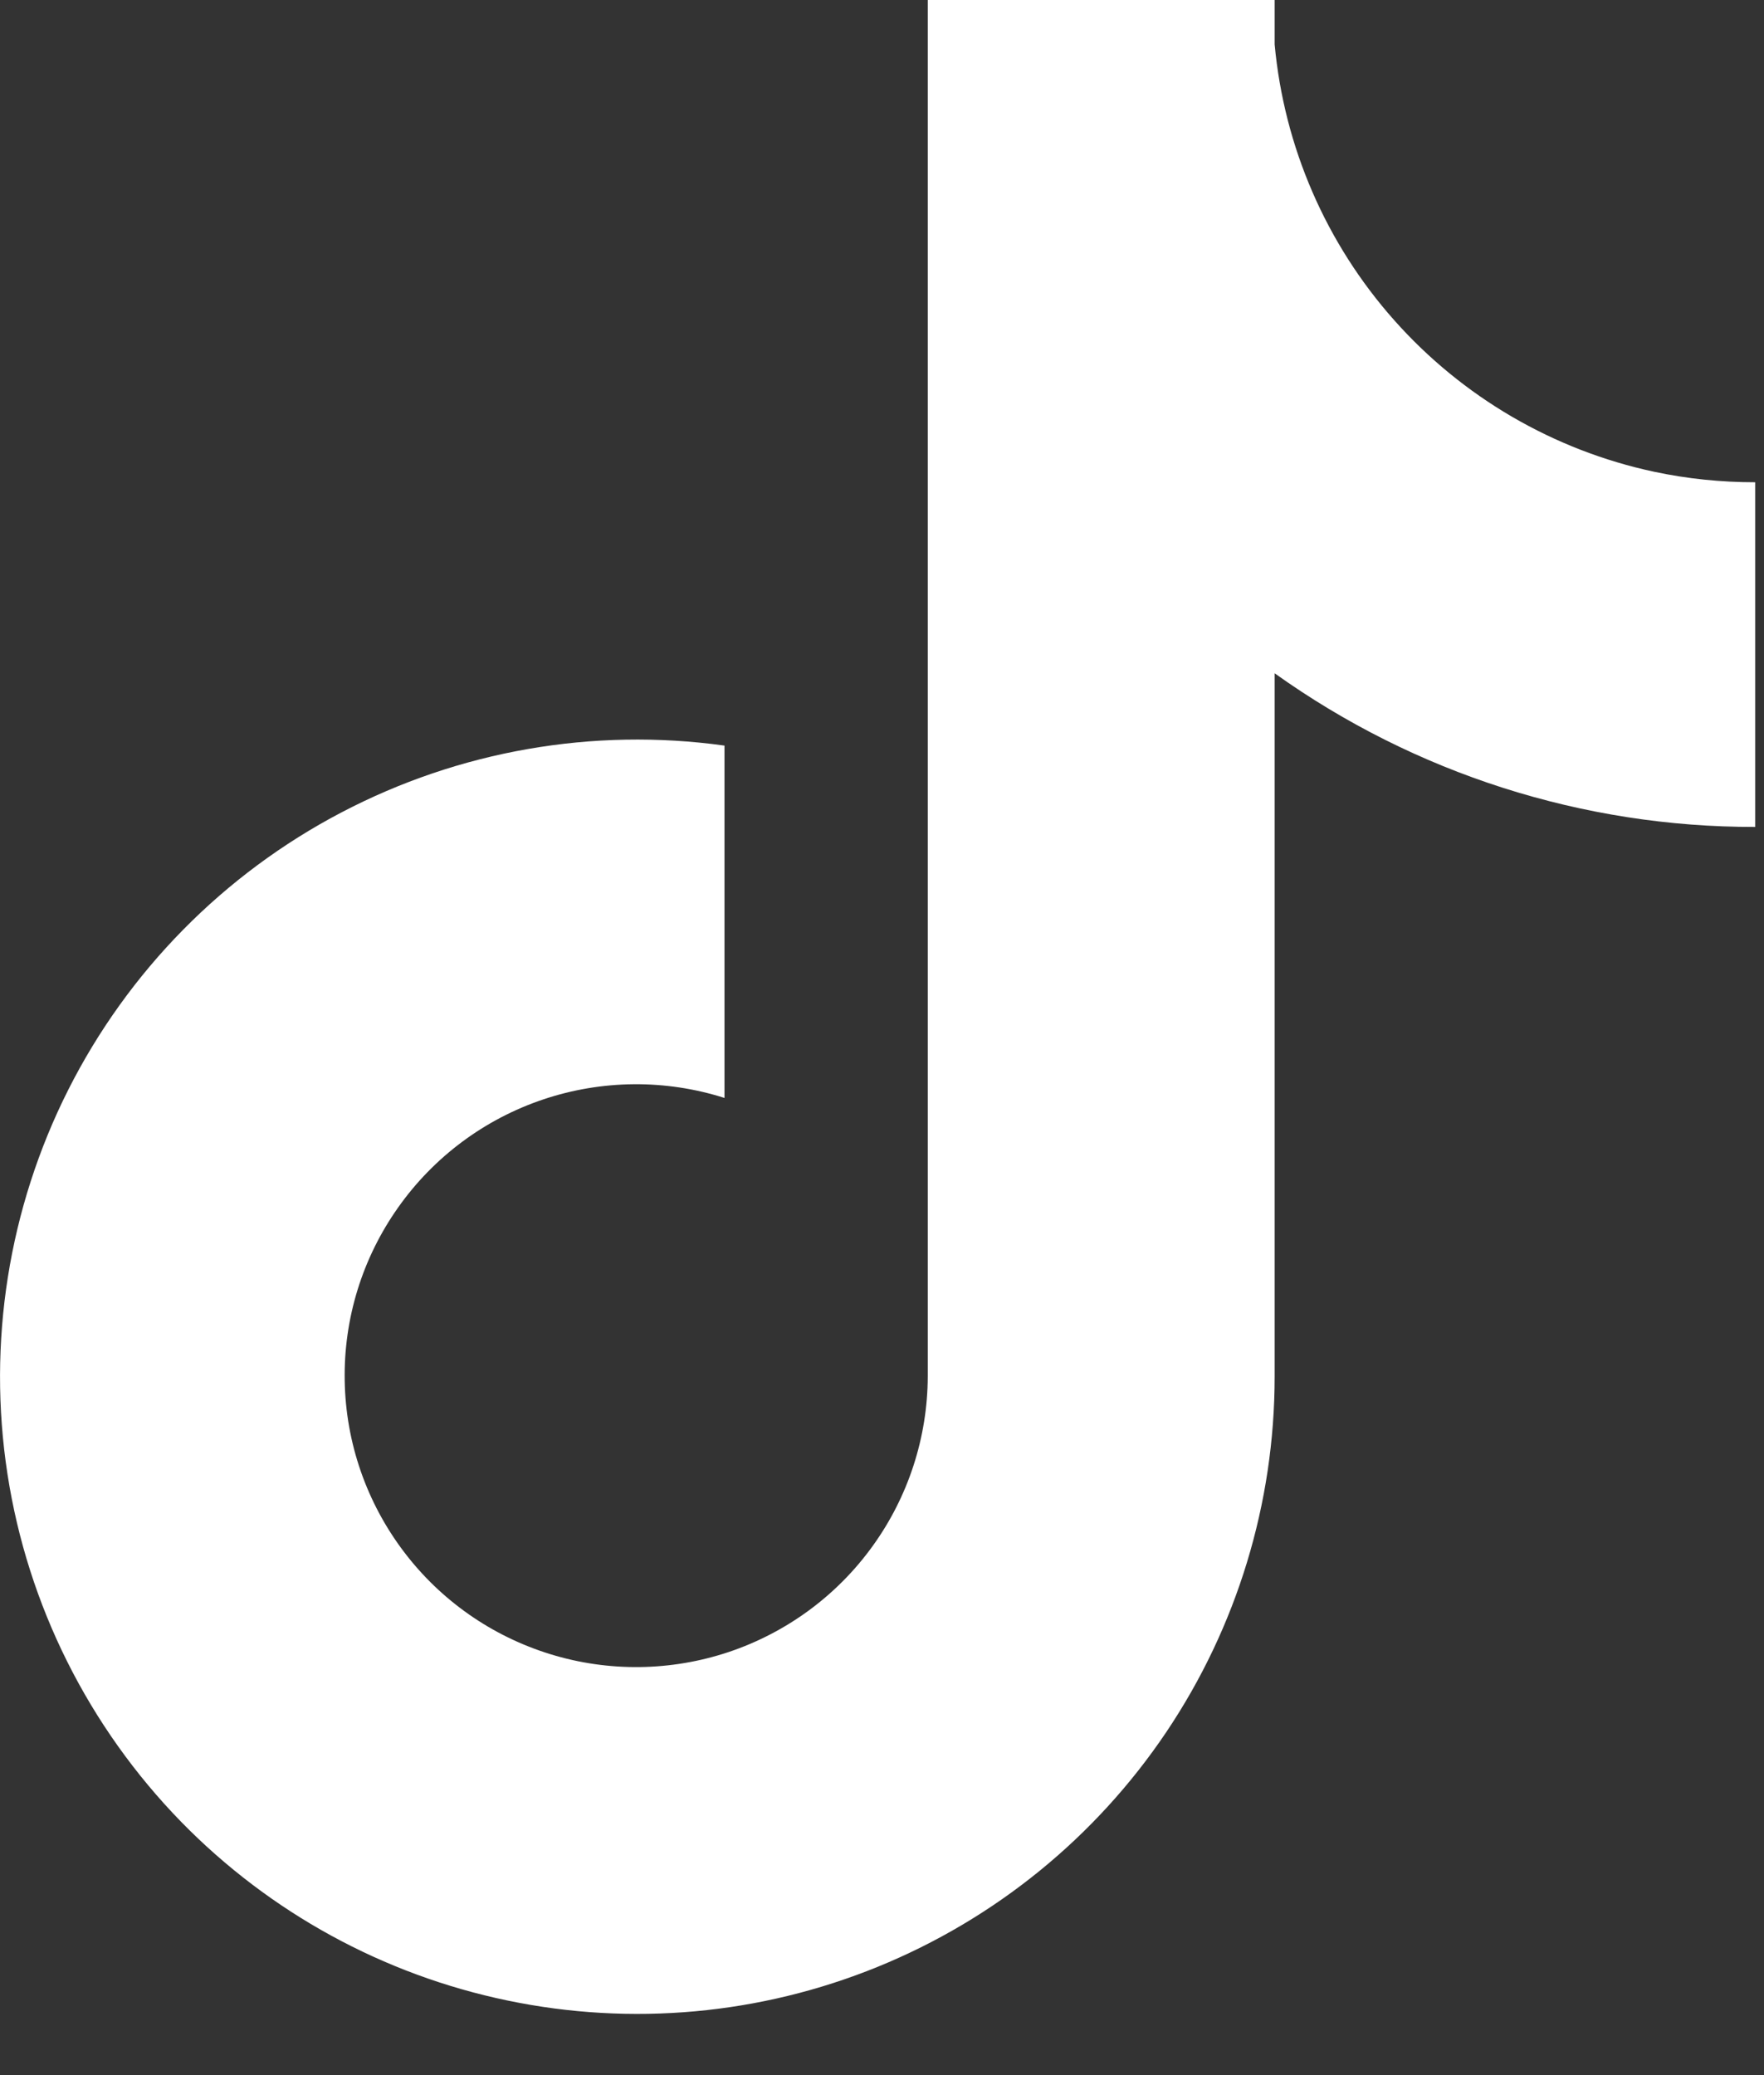 <svg width="17" height="20" viewBox="0 0 17 20" fill="none" xmlns="http://www.w3.org/2000/svg">
<rect x="0" y="0" width="17" height="20" fill="#333333" stroke="none"/>
<path d="M15.942 4.547C14.973 4.34 14.095 3.828 13.437 3.087C12.779 2.347 12.375 1.415 12.284 0.428V0H8.941V13.267C8.939 13.854 8.753 14.426 8.409 14.902C8.065 15.379 7.58 15.735 7.023 15.922C6.467 16.108 5.865 16.116 5.304 15.943C4.742 15.77 4.249 15.426 3.894 14.958C3.533 14.483 3.332 13.905 3.322 13.308C3.311 12.711 3.491 12.127 3.836 11.639C4.18 11.151 4.67 10.786 5.236 10.596C5.802 10.406 6.414 10.401 6.982 10.582V7.186C5.714 7.01 4.423 7.236 3.289 7.831C2.155 8.425 1.235 9.36 0.658 10.503C0.082 11.646 -0.123 12.941 0.072 14.207C0.267 15.472 0.854 16.645 1.748 17.561C2.602 18.434 3.696 19.033 4.891 19.281C6.086 19.53 7.328 19.417 8.459 18.956C9.59 18.495 10.557 17.708 11.239 16.695C11.92 15.682 12.284 14.489 12.284 13.268V6.489C13.635 7.455 15.255 7.973 16.915 7.97V4.648C16.588 4.648 16.262 4.615 15.942 4.547Z" fill="white"/>
</svg>
